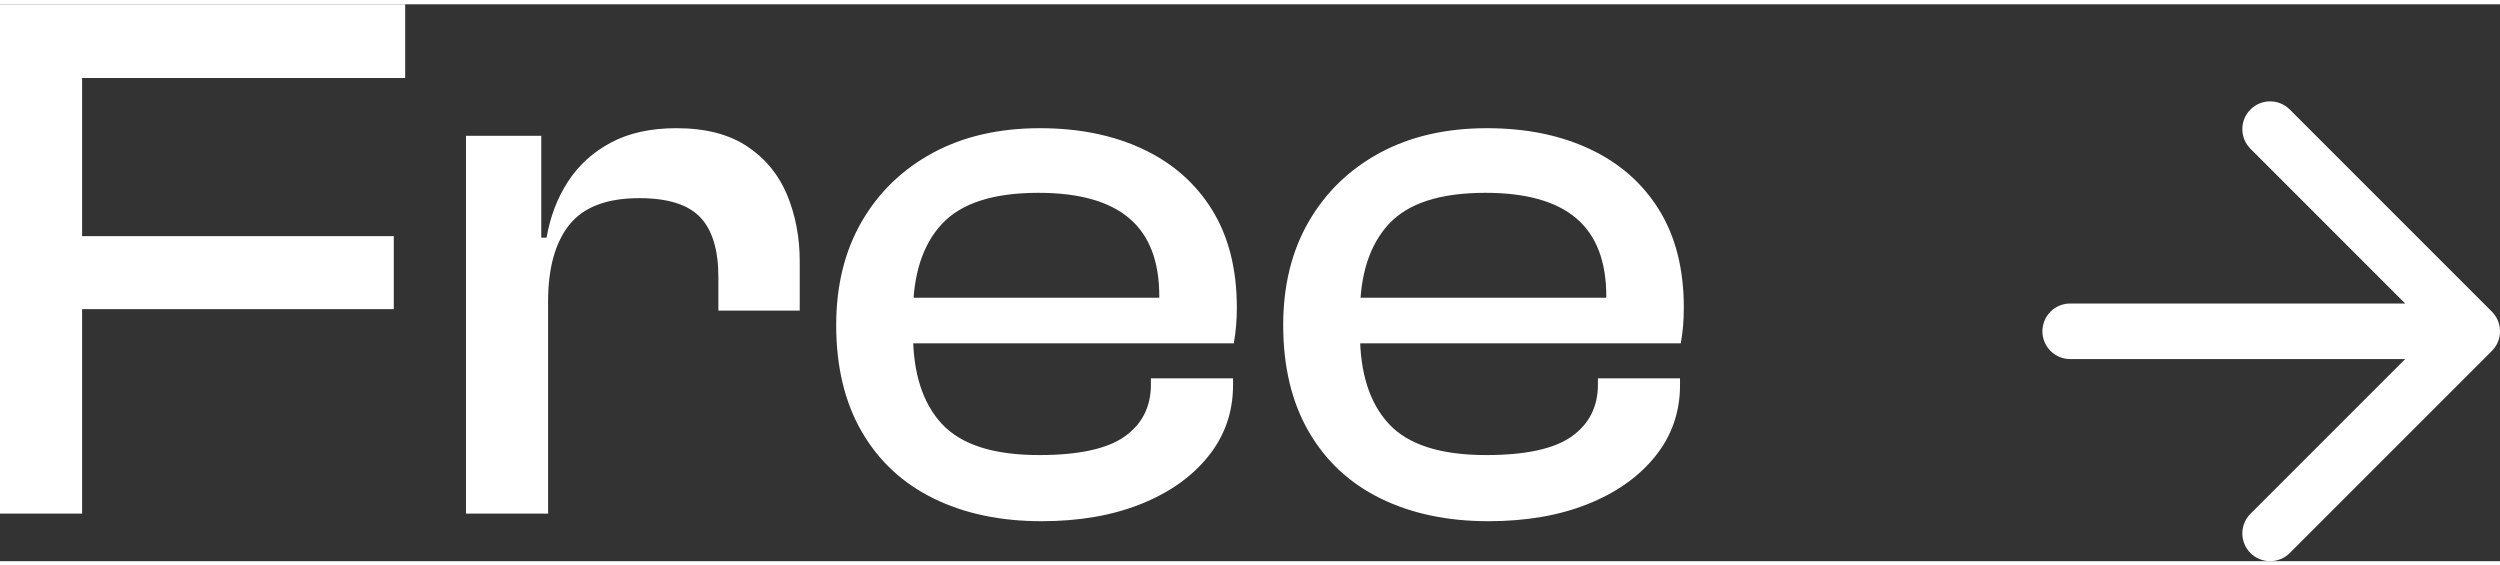 <svg xmlns="http://www.w3.org/2000/svg" xml:space="preserve" width="84px" height="19px" version="1.1" style="shape-rendering:geometricPrecision; text-rendering:geometricPrecision; image-rendering:optimizeQuality; fill-rule:evenodd; clip-rule:evenodd"
viewBox="0 0 86.301 19.224">
 <rect x="0" y="0" width="86.301" height="19.224" fill="#333333" stroke="none"/>
 <defs>
  <style type="text/css">
    .fil0 {fill:white;fill-rule:nonzero}
  </style>
 </defs>
 <g>
  <path class="fil0" d="M77.687 4.987c-0.374,-0.374 -0.374,-0.981 0,-1.355 0.374,-0.374 0.982,-0.374 1.356,0l6.978 6.978c0.067,0.067 0.122,0.142 0.165,0.221l0.045 0.096c0.046,0.112 0.07,0.233 0.07,0.361 0,0.127 -0.024,0.249 -0.07,0.36l-0.045 0.097c-0.043,0.079 -0.098,0.154 -0.165,0.221l-6.978 6.977c-0.374,0.374 -0.982,0.374 -1.356,0 -0.374,-0.374 -0.374,-0.981 0,-1.355l5.341 -5.341 -11.564 0c-0.53,0 -0.959,-0.43 -0.959,-0.959 0,-0.529 0.429,-0.959 0.959,-0.959l11.564 0 -5.341 -5.342zm-74.853 12.595l-2.834 0 0 -17.582 2.834 0 0 17.582zm10.76 -7.059l-12.728 0 0 -2.519 12.728 0 0 2.519zm0.393 -7.978l-13.121 0 0 -2.545 13.121 0 0 2.545zm4.933 15.037l-2.834 0 0 -13.042 2.599 0 0 3.7 0.235 0.131 0 9.211zm0 -7.322l-0.629 0 0 -2.204 0.577 0c0.123,-0.717 0.367,-1.36 0.735,-1.929 0.367,-0.568 0.862,-1.019 1.483,-1.351 0.62,-0.333 1.377,-0.499 2.269,-0.499 0.998,0 1.811,0.21 2.441,0.63 0.63,0.42 1.089,0.98 1.378,1.68 0.288,0.699 0.433,1.46 0.433,2.283l0 1.705 -2.808 0 0 -1.154c0,-0.945 -0.21,-1.636 -0.63,-2.073 -0.42,-0.438 -1.12,-0.656 -2.099,-0.656 -1.12,0 -1.925,0.306 -2.415,0.918 -0.489,0.612 -0.735,1.496 -0.735,2.65zm17.032 7.584c-1.417,0 -2.66,-0.262 -3.727,-0.787 -1.067,-0.525 -1.894,-1.294 -2.48,-2.309 -0.586,-1.015 -0.879,-2.239 -0.879,-3.674 0,-1.365 0.293,-2.554 0.879,-3.569 0.586,-1.015 1.404,-1.806 2.454,-2.375 1.05,-0.568 2.283,-0.853 3.7,-0.853 1.347,0 2.532,0.241 3.556,0.722 1.023,0.481 1.819,1.181 2.388,2.099 0.569,0.919 0.853,2.043 0.853,3.373 0,0.227 -0.009,0.441 -0.027,0.642 -0.017,0.201 -0.043,0.398 -0.078,0.591l-11.914 0 0 -1.575 10.051 0 -0.735 0.971c0.017,-0.175 0.026,-0.345 0.026,-0.512 0,-0.166 0,-0.336 0,-0.511 0,-1.207 -0.345,-2.104 -1.037,-2.69 -0.69,-0.586 -1.736,-0.879 -3.135,-0.879 -1.558,0 -2.668,0.359 -3.333,1.076 -0.665,0.717 -0.997,1.749 -0.997,3.096l0 0.683c0,1.364 0.332,2.405 0.997,3.122 0.665,0.718 1.784,1.076 3.359,1.076 1.364,0 2.348,-0.214 2.952,-0.643 0.604,-0.428 0.905,-1.027 0.905,-1.797l0 -0.21 2.835 0 0 0.236c0,0.927 -0.285,1.745 -0.853,2.454 -0.569,0.708 -1.347,1.259 -2.336,1.653 -0.988,0.394 -2.13,0.59 -3.424,0.59zm15.43 0c-1.417,0 -2.659,-0.262 -3.727,-0.787 -1.067,-0.525 -1.893,-1.294 -2.479,-2.309 -0.586,-1.015 -0.879,-2.239 -0.879,-3.674 0,-1.365 0.293,-2.554 0.879,-3.569 0.586,-1.015 1.404,-1.806 2.453,-2.375 1.05,-0.568 2.283,-0.853 3.701,-0.853 1.347,0 2.532,0.241 3.555,0.722 1.024,0.481 1.82,1.181 2.388,2.099 0.569,0.919 0.853,2.043 0.853,3.373 0,0.227 -0.009,0.441 -0.026,0.642 -0.017,0.201 -0.044,0.398 -0.079,0.591l-11.914 0 0 -1.575 10.051 0 -0.735 0.971c0.018,-0.175 0.027,-0.345 0.027,-0.512 0,-0.166 0,-0.336 0,-0.511 0,-1.207 -0.346,-2.104 -1.037,-2.69 -0.691,-0.586 -1.736,-0.879 -3.136,-0.879 -1.557,0 -2.668,0.359 -3.333,1.076 -0.664,0.717 -0.997,1.749 -0.997,3.096l0 0.683c0,1.364 0.333,2.405 0.997,3.122 0.665,0.718 1.785,1.076 3.359,1.076 1.365,0 2.349,-0.214 2.952,-0.643 0.604,-0.428 0.906,-1.027 0.906,-1.797l0 -0.21 2.834 0 0 0.236c0,0.927 -0.284,1.745 -0.853,2.454 -0.569,0.708 -1.347,1.259 -2.336,1.653 -0.988,0.394 -2.129,0.59 -3.424,0.59z"/>
 </g>
</svg>
